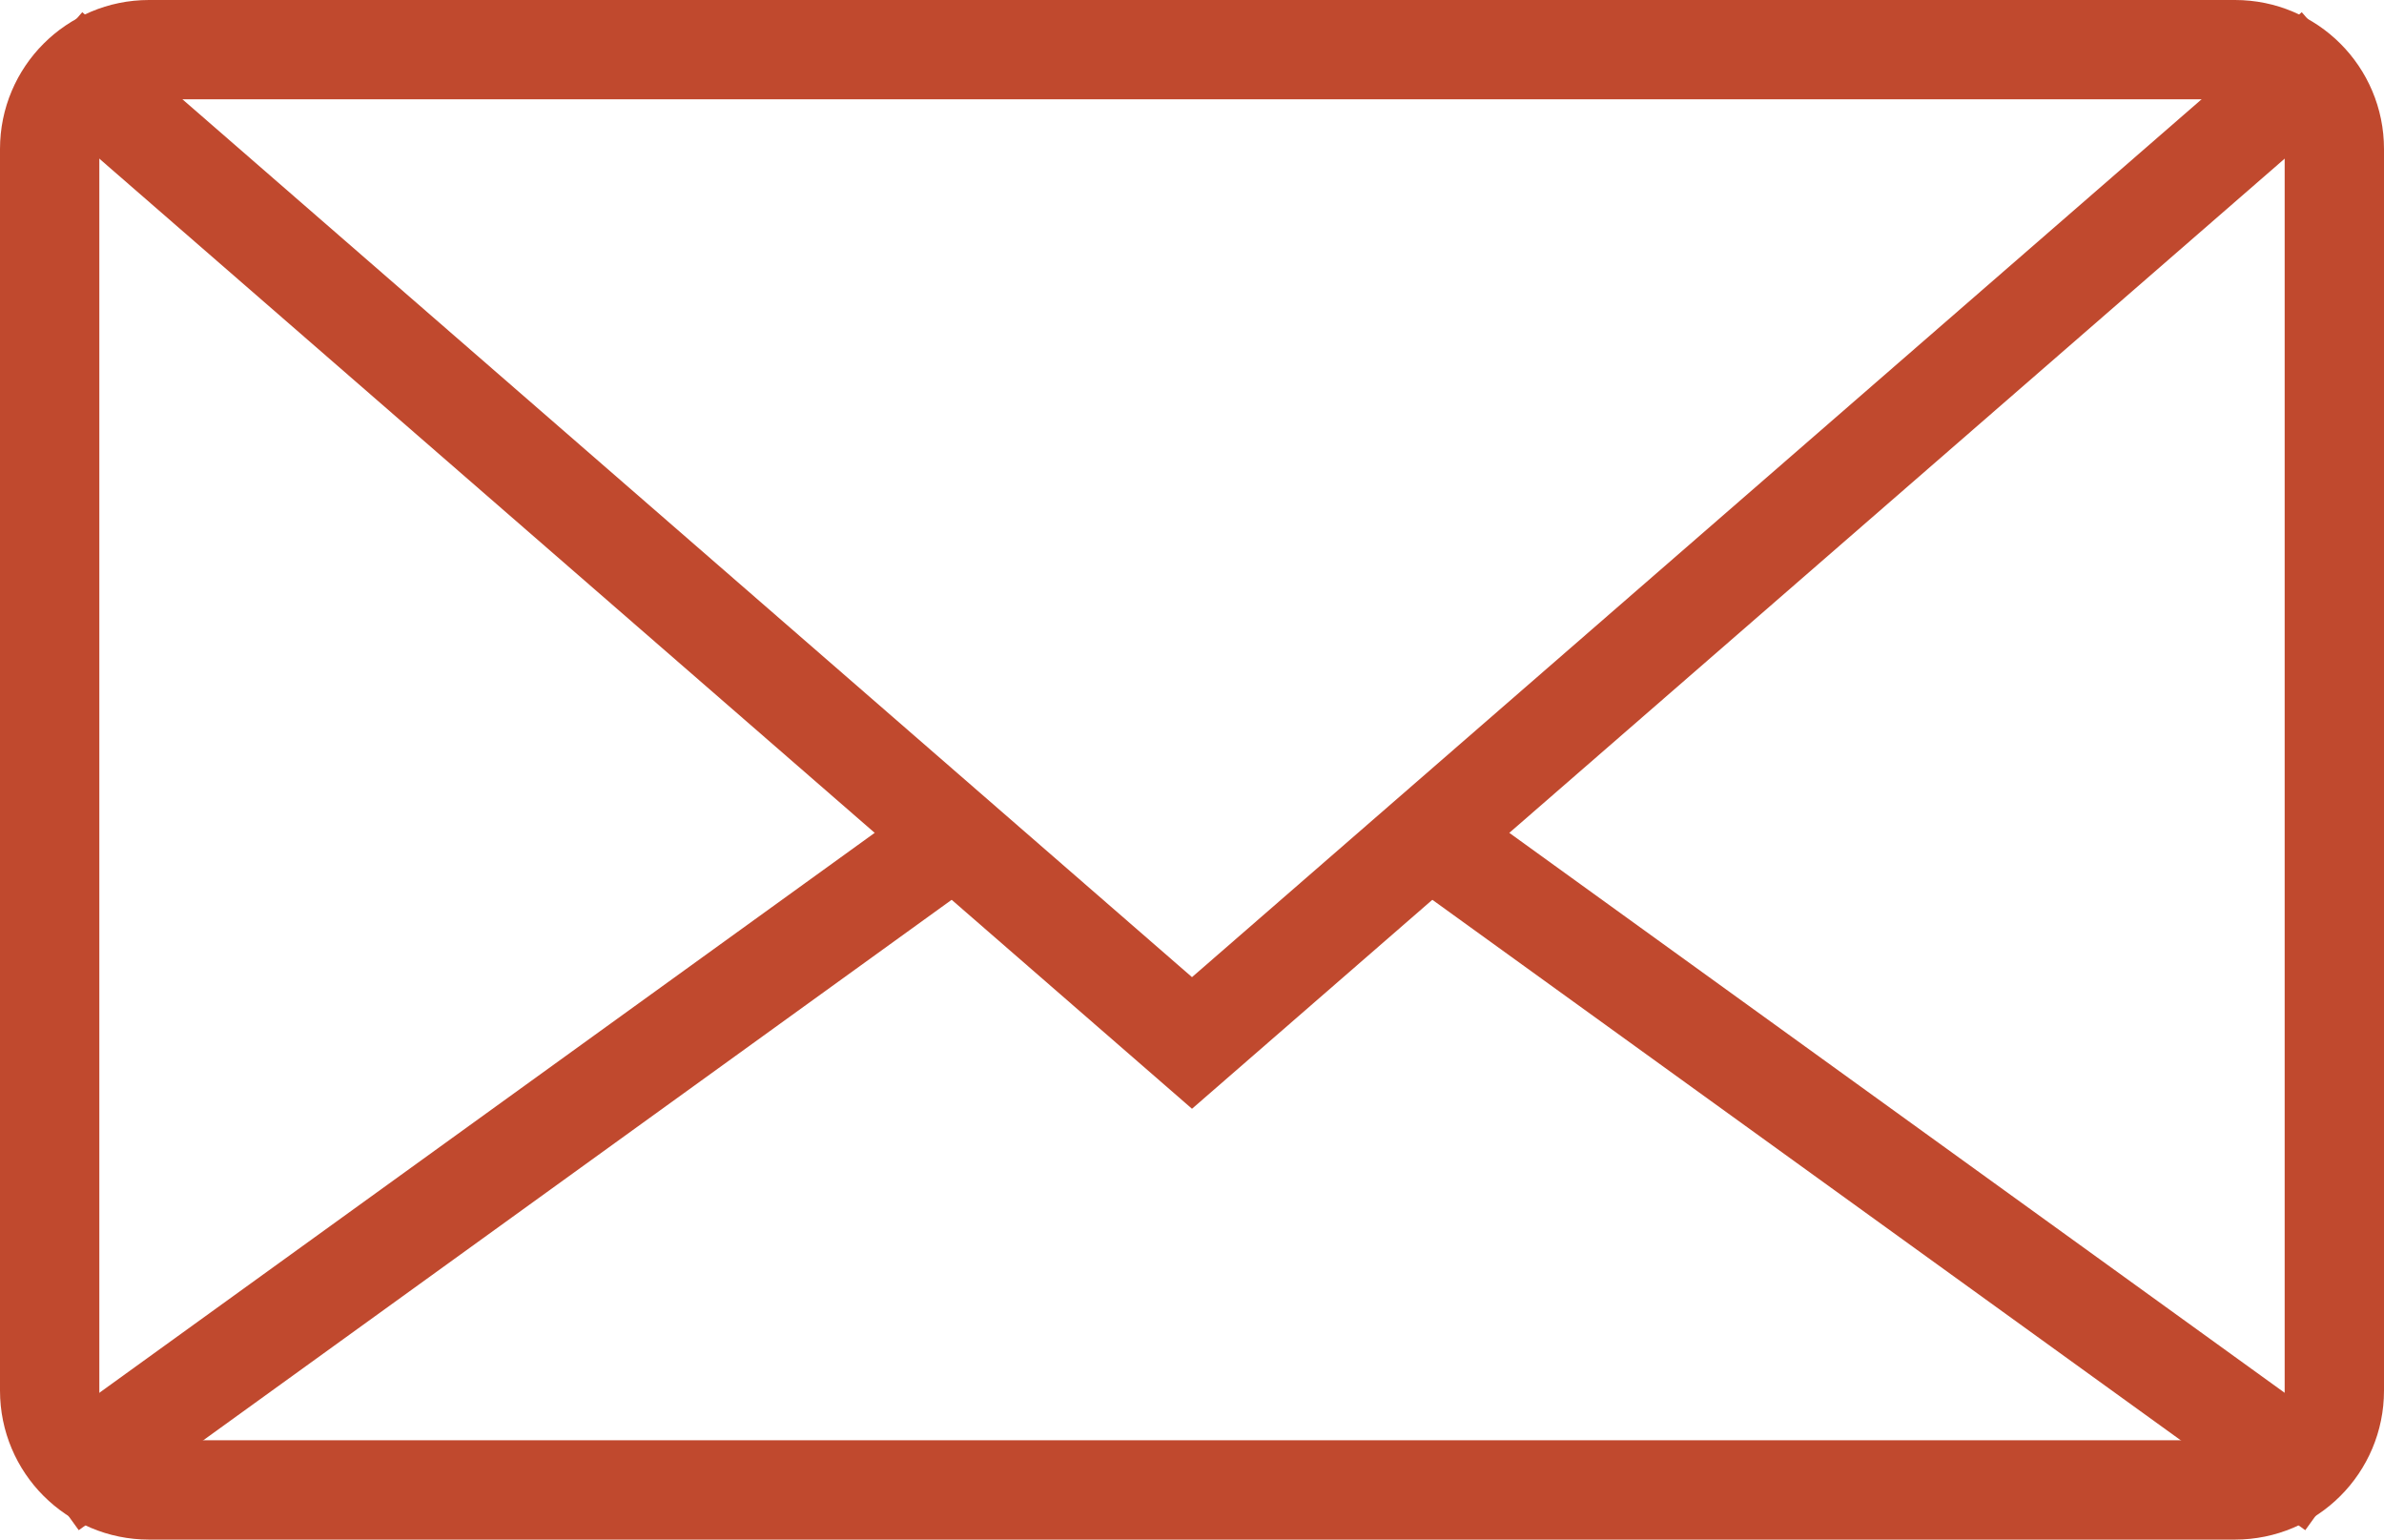 <svg width="48" height="31" viewBox="0 0 48 31" fill="none" xmlns="http://www.w3.org/2000/svg">
<g clip-path="url(#clip0_728_2)">
<path d="M45 1H3C1.895 1 1 1.895 1 3V28C1 29.105 1.895 30 3 30H45C46.105 30 47 29.105 47 28V3C47 1.895 46.105 1 45 1Z" stroke="#C0492E" stroke-width="2" stroke-miterlimit="10"/>
<path d="M1 1L24 21L47 1" stroke="#C0492E" stroke-width="2" stroke-miterlimit="10"/>
<path d="M29 17L47 30" stroke="#C0492E" stroke-width="2" stroke-miterlimit="10"/>
<path d="M1 30L19 17" stroke="#C0492E" stroke-width="2" stroke-miterlimit="10"/>
</g>
<defs>
<clipPath id="clip0_728_2">
<rect width="48" height="31" fill="white"/>
</clipPath>
</defs>
</svg>
